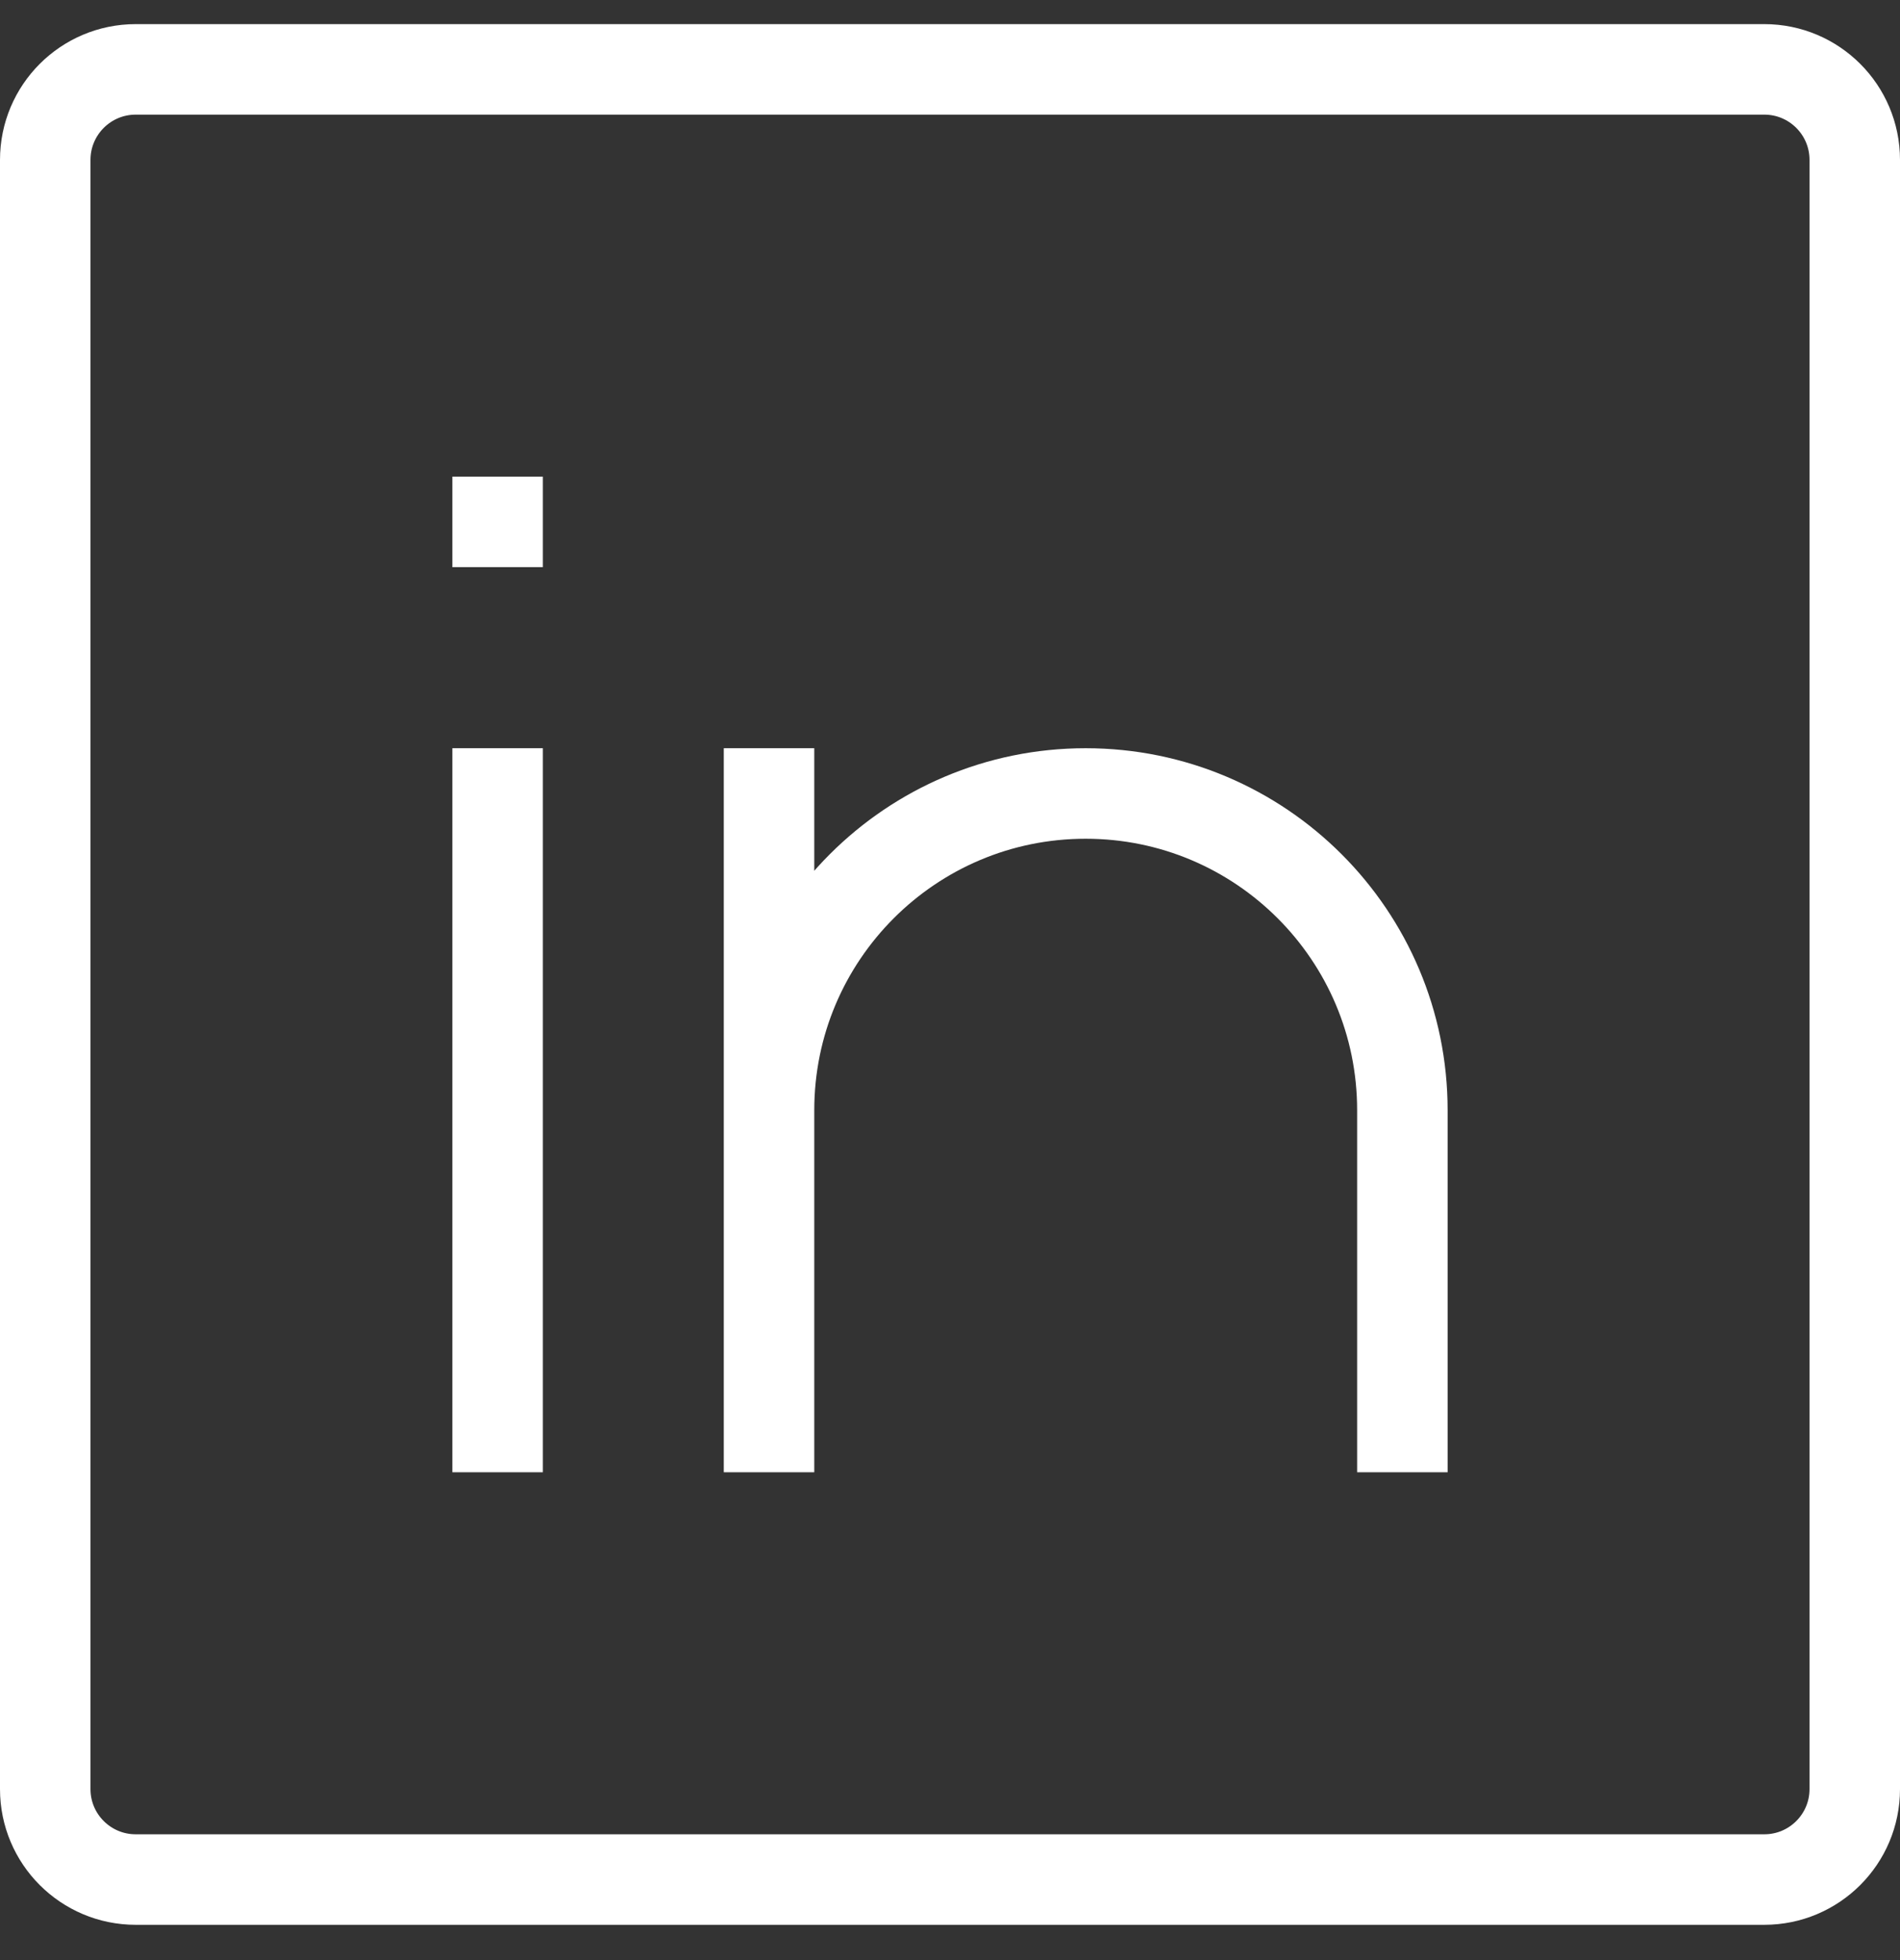 <svg width="32" height="33" viewBox="0 0 32 33" fill="none" xmlns="http://www.w3.org/2000/svg">
<rect x="0" y="0" width="32" height="33" fill="#333333" stroke="none"/>
<path d="M8.381 12.597V24.787M23.619 24.787V18.692C23.619 15.746 21.231 13.359 18.285 13.359C15.34 13.359 12.952 15.746 12.952 18.692V24.787V12.597M7.619 8.787H9.143M2.286 1.168H29.714C30.556 1.168 31.238 1.85 31.238 2.692V30.121C31.238 30.962 30.556 31.644 29.714 31.644H2.286C1.444 31.644 0.762 30.962 0.762 30.121V2.692C0.762 1.85 1.444 1.168 2.286 1.168Z" stroke="white" stroke-width="1.524"/>
</svg>
